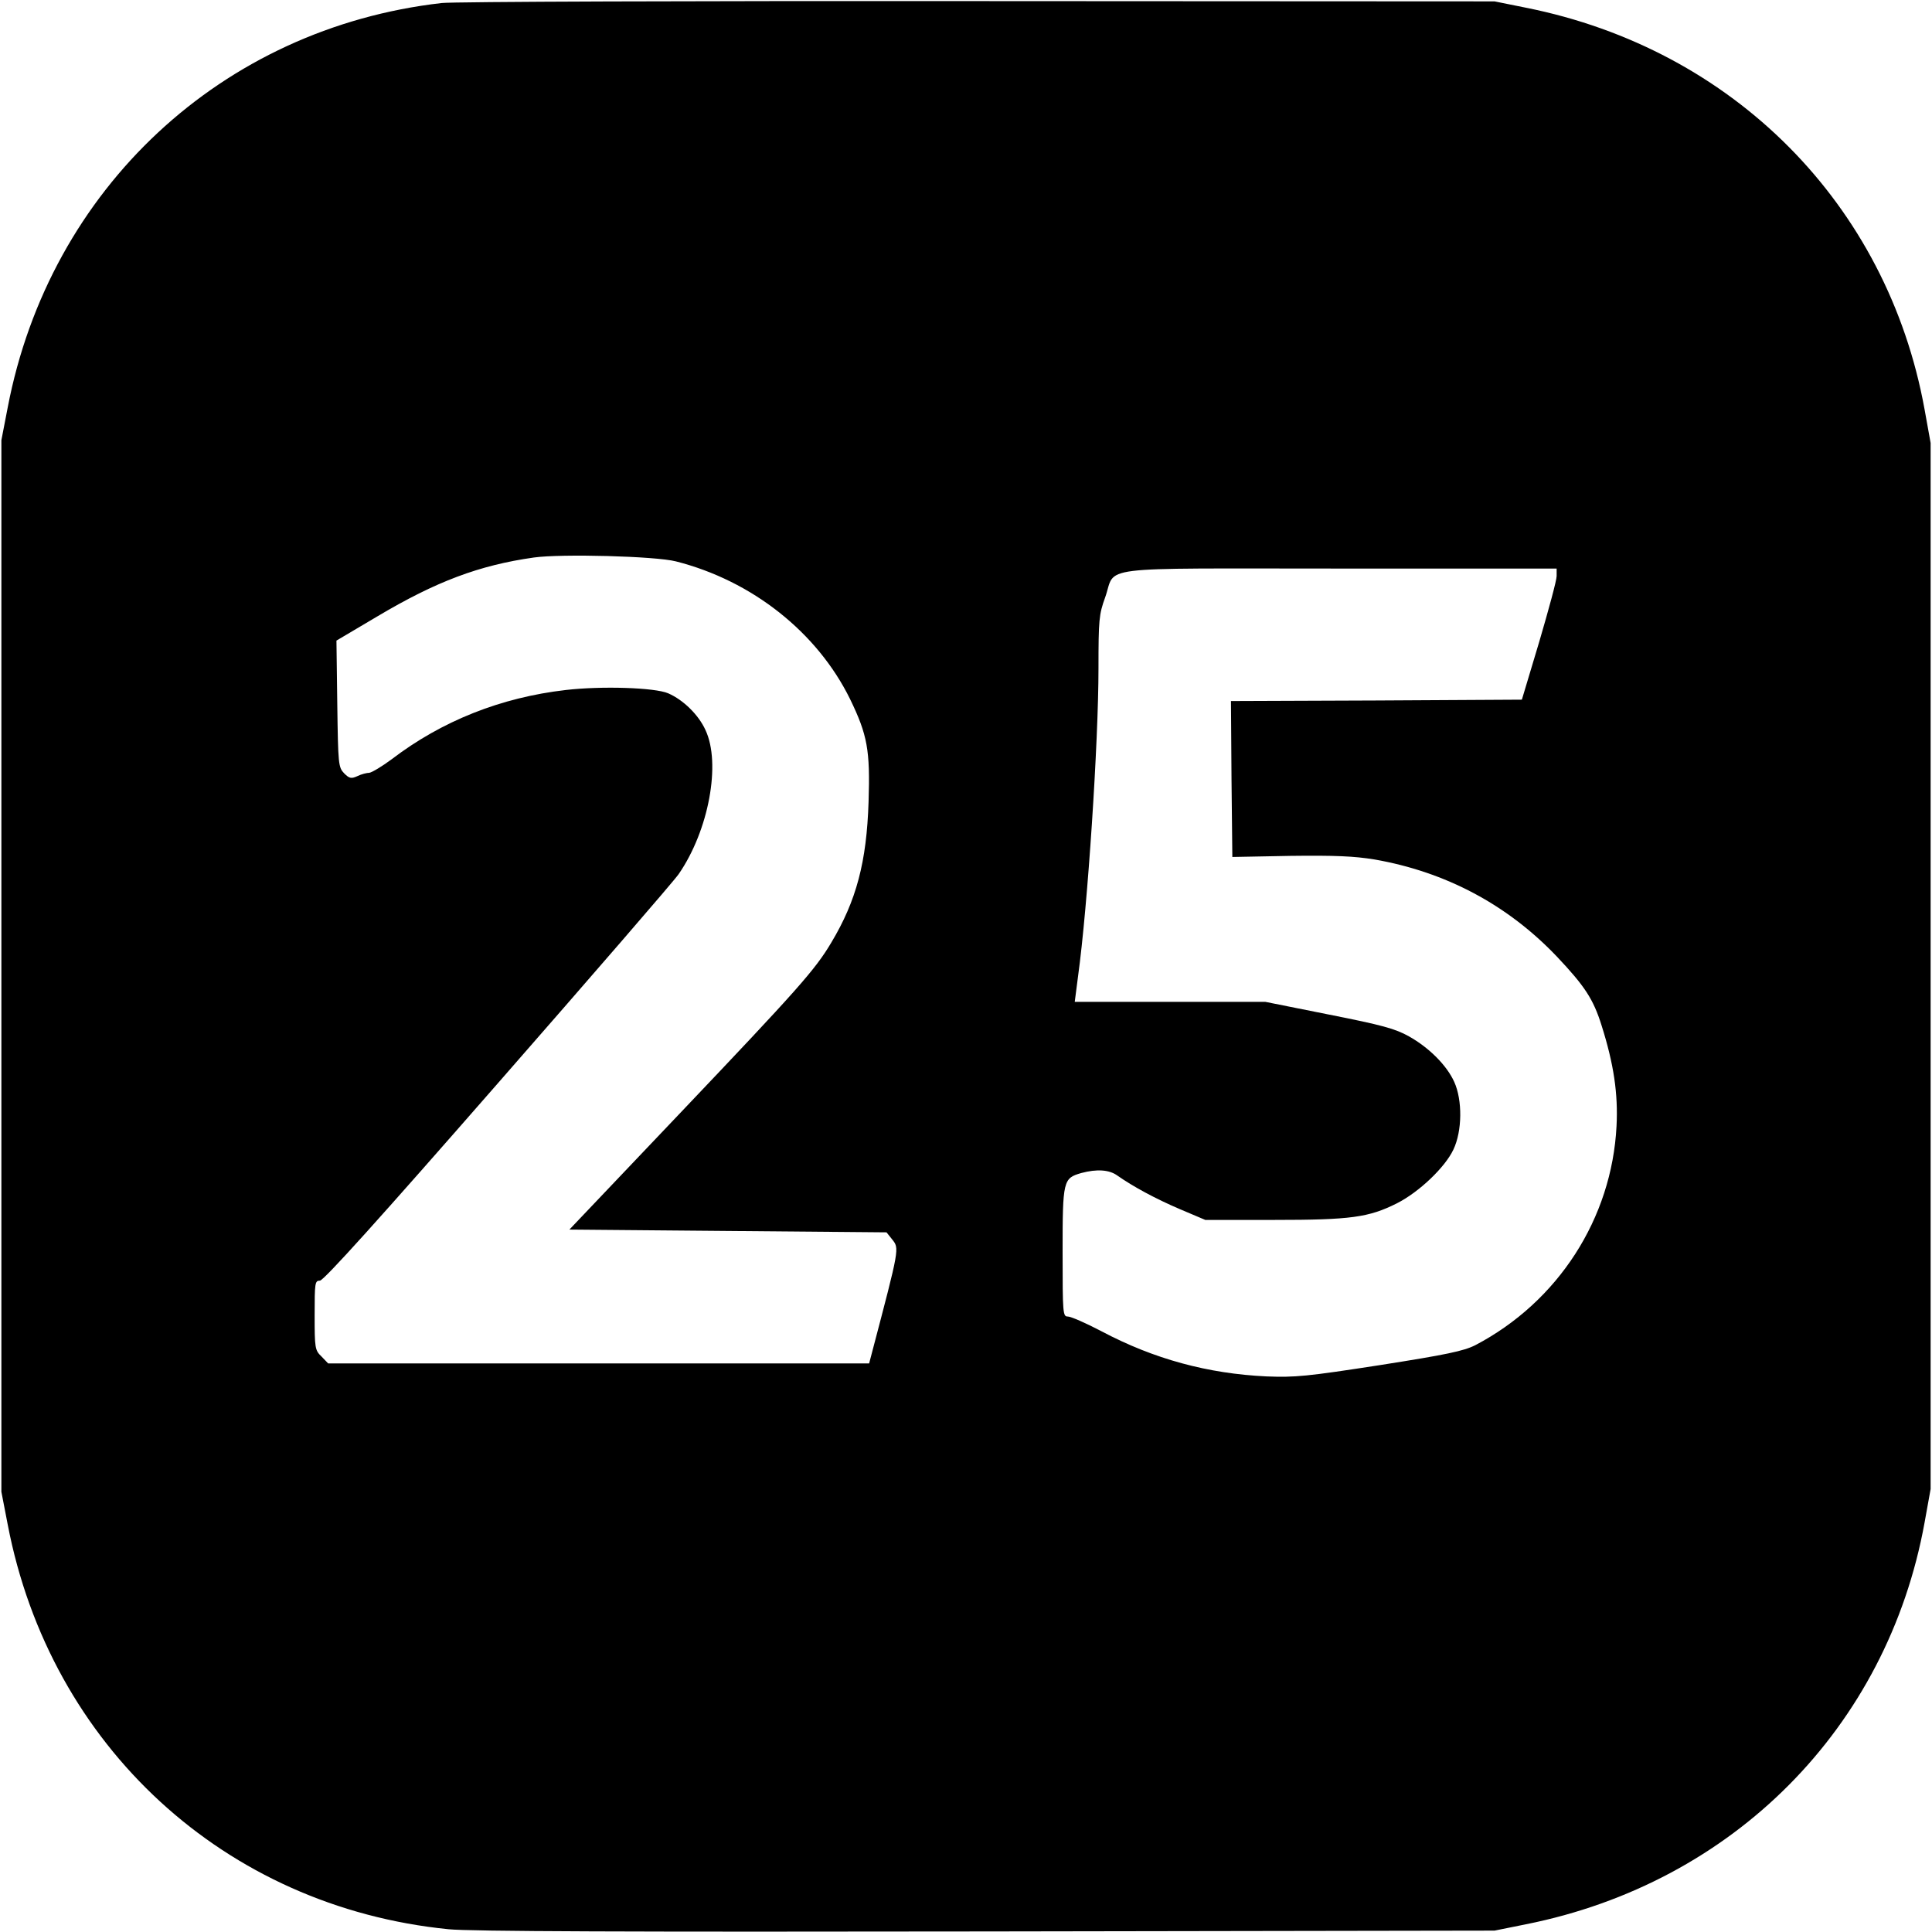 <?xml version="1.0" standalone="no"?>
<!DOCTYPE svg PUBLIC "-//W3C//DTD SVG 20010904//EN"
 "http://www.w3.org/TR/2001/REC-SVG-20010904/DTD/svg10.dtd">
<svg version="1.0" xmlns="http://www.w3.org/2000/svg"
 width="700pt" height="700pt" viewBox="0 0 700 700"
 preserveAspectRatio="xMidYMid meet">
<g transform="translate(0,700) scale(0.1,-0.1)"
fill="#000000" stroke="none">
<path d="M1600 6989 c-796 -91 -1420 -672 -1572 -1465 l-23 -119 0 -1905 0
-1905 23 -119 c154 -803 787 -1385 1597 -1466 77 -8 656 -10 1950 -8 l1840 3
114 23 c751 150 1309 712 1444 1455 l22 122 0 1895 0 1895 -22 122 c-135 743
-693 1305 -1444 1455 l-114 23 -1870 1 c-1028 1 -1904 -2 -1945 -7z m849
-2023 c276 -70 512 -257 631 -499 63 -130 73 -185 67 -372 -7 -218 -44 -358
-135 -510 -58 -98 -121 -169 -545 -615 l-404 -425 575 -5 574 -5 20 -25 c27
-34 28 -28 -73 -412 l-10 -38 -980 0 -980 0 -24 25 c-24 23 -25 30 -25 150 0
117 1 125 19 125 14 0 220 229 643 713 343 392 639 734 657 760 109 158 154
401 97 522 -25 55 -80 109 -135 133 -49 21 -242 27 -371 12 -235 -27 -449
-112 -631 -251 -35 -26 -72 -48 -81 -49 -9 0 -29 -5 -43 -12 -22 -10 -29 -9
-48 10 -21 22 -22 31 -25 252 l-3 229 147 87 c215 128 371 186 568 214 100 14
441 5 515 -14z m3191 -53 c0 -16 -29 -122 -63 -238 l-63 -210 -527 -3 -527 -2
2 -283 3 -282 210 4 c163 2 231 -1 305 -13 258 -45 482 -164 661 -352 101
-107 132 -154 162 -250 44 -139 60 -247 54 -364 -17 -335 -212 -637 -512 -794
-42 -21 -103 -34 -345 -72 -265 -41 -307 -45 -411 -41 -213 10 -408 63 -597
163 -57 30 -112 54 -123 54 -18 0 -19 9 -19 233 0 261 2 268 68 287 56 15 101
12 130 -9 57 -40 138 -84 227 -122 l92 -39 249 0 c279 0 343 9 445 60 81 41
175 131 205 195 32 67 33 179 3 245 -27 60 -91 124 -164 165 -50 28 -98 41
-290 79 l-230 46 -346 0 -345 0 12 93 c35 253 74 848 74 1116 0 176 2 195 24
256 42 117 -56 105 848 105 l788 0 0 -27z"/>
</g>
</svg>
